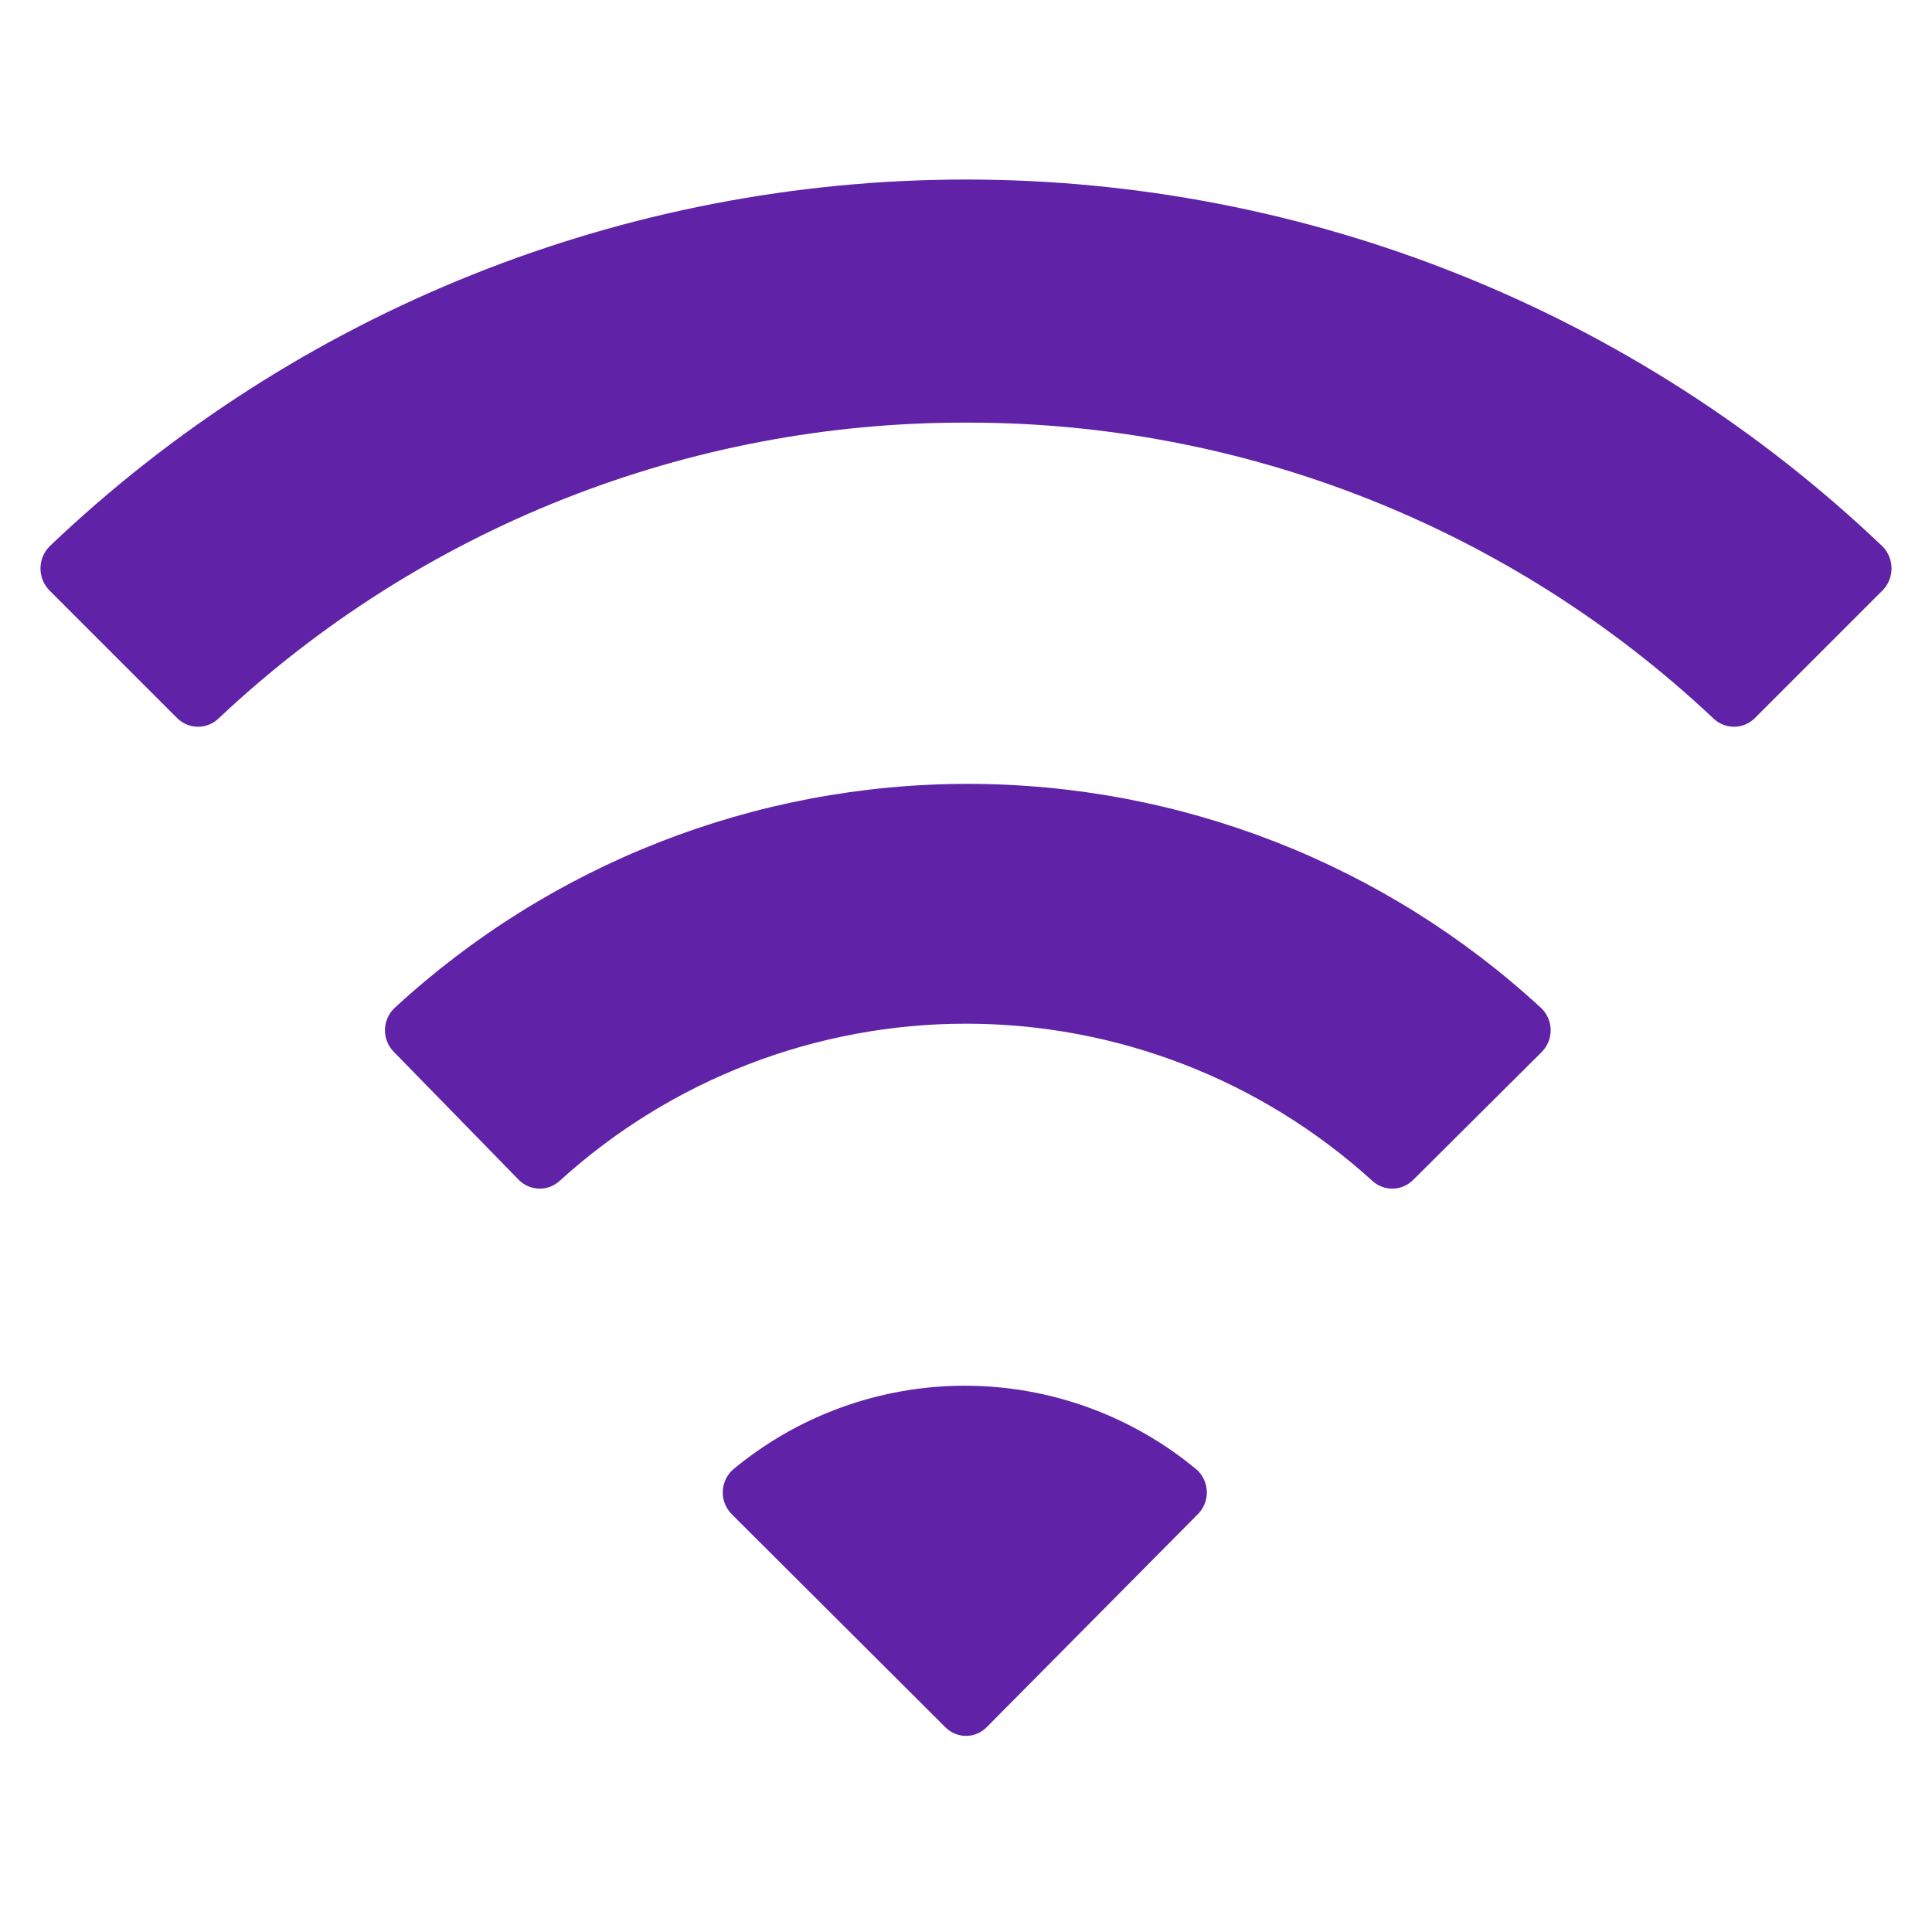 <svg width="56" height="56" viewBox="0 0 56 56" fill="none" xmlns="http://www.w3.org/2000/svg">
<g id="wifi">
<g id="Wifi - 32">
<path id="Vector" d="M28.613 50.05C28.534 50.134 28.439 50.2 28.334 50.246C28.228 50.292 28.115 50.315 28 50.315C27.885 50.315 27.772 50.292 27.666 50.246C27.561 50.2 27.466 50.134 27.387 50.05L21.227 43.907C21.14 43.824 21.07 43.724 21.022 43.612C20.974 43.501 20.949 43.381 20.949 43.26C20.949 43.139 20.974 43.019 21.022 42.908C21.07 42.796 21.14 42.696 21.227 42.612C23.117 41.032 25.502 40.166 27.965 40.166C30.428 40.166 32.813 41.032 34.703 42.612C34.79 42.696 34.86 42.796 34.908 42.908C34.956 43.019 34.981 43.139 34.981 43.26C34.981 43.381 34.956 43.501 34.908 43.612C34.86 43.724 34.79 43.824 34.703 43.907L28.613 50.05ZM28 12.25C36.052 12.234 43.805 15.303 49.665 20.825C49.825 20.979 50.038 21.065 50.26 21.065C50.482 21.065 50.695 20.979 50.855 20.825L54.565 17.115C54.733 16.945 54.827 16.715 54.827 16.476C54.827 16.237 54.733 16.008 54.565 15.837C47.405 9.012 37.892 5.204 28 5.204C18.108 5.204 8.595 9.012 1.435 15.837C1.267 16.008 1.173 16.237 1.173 16.476C1.173 16.715 1.267 16.945 1.435 17.115L5.145 20.825C5.305 20.979 5.518 21.065 5.74 21.065C5.962 21.065 6.175 20.979 6.335 20.825C12.195 15.303 19.948 12.234 28 12.25ZM15.05 34.212C15.21 34.366 15.423 34.453 15.645 34.453C15.867 34.453 16.08 34.366 16.24 34.212C19.46 31.291 23.652 29.672 28 29.672C32.348 29.672 36.54 31.291 39.76 34.212C39.92 34.366 40.133 34.453 40.355 34.453C40.577 34.453 40.79 34.366 40.95 34.212L44.678 30.502C44.763 30.419 44.83 30.32 44.877 30.21C44.923 30.101 44.947 29.983 44.947 29.864C44.947 29.745 44.923 29.627 44.877 29.517C44.83 29.407 44.763 29.308 44.678 29.225C40.151 25.043 34.215 22.721 28.052 22.721C21.89 22.721 15.954 25.043 11.428 29.225C11.342 29.308 11.275 29.407 11.228 29.517C11.182 29.627 11.158 29.745 11.158 29.864C11.158 29.983 11.182 30.101 11.228 30.21C11.275 30.32 11.342 30.419 11.428 30.502L15.05 34.212Z" fill="#6022A6"/>
</g>
</g>
</svg>

